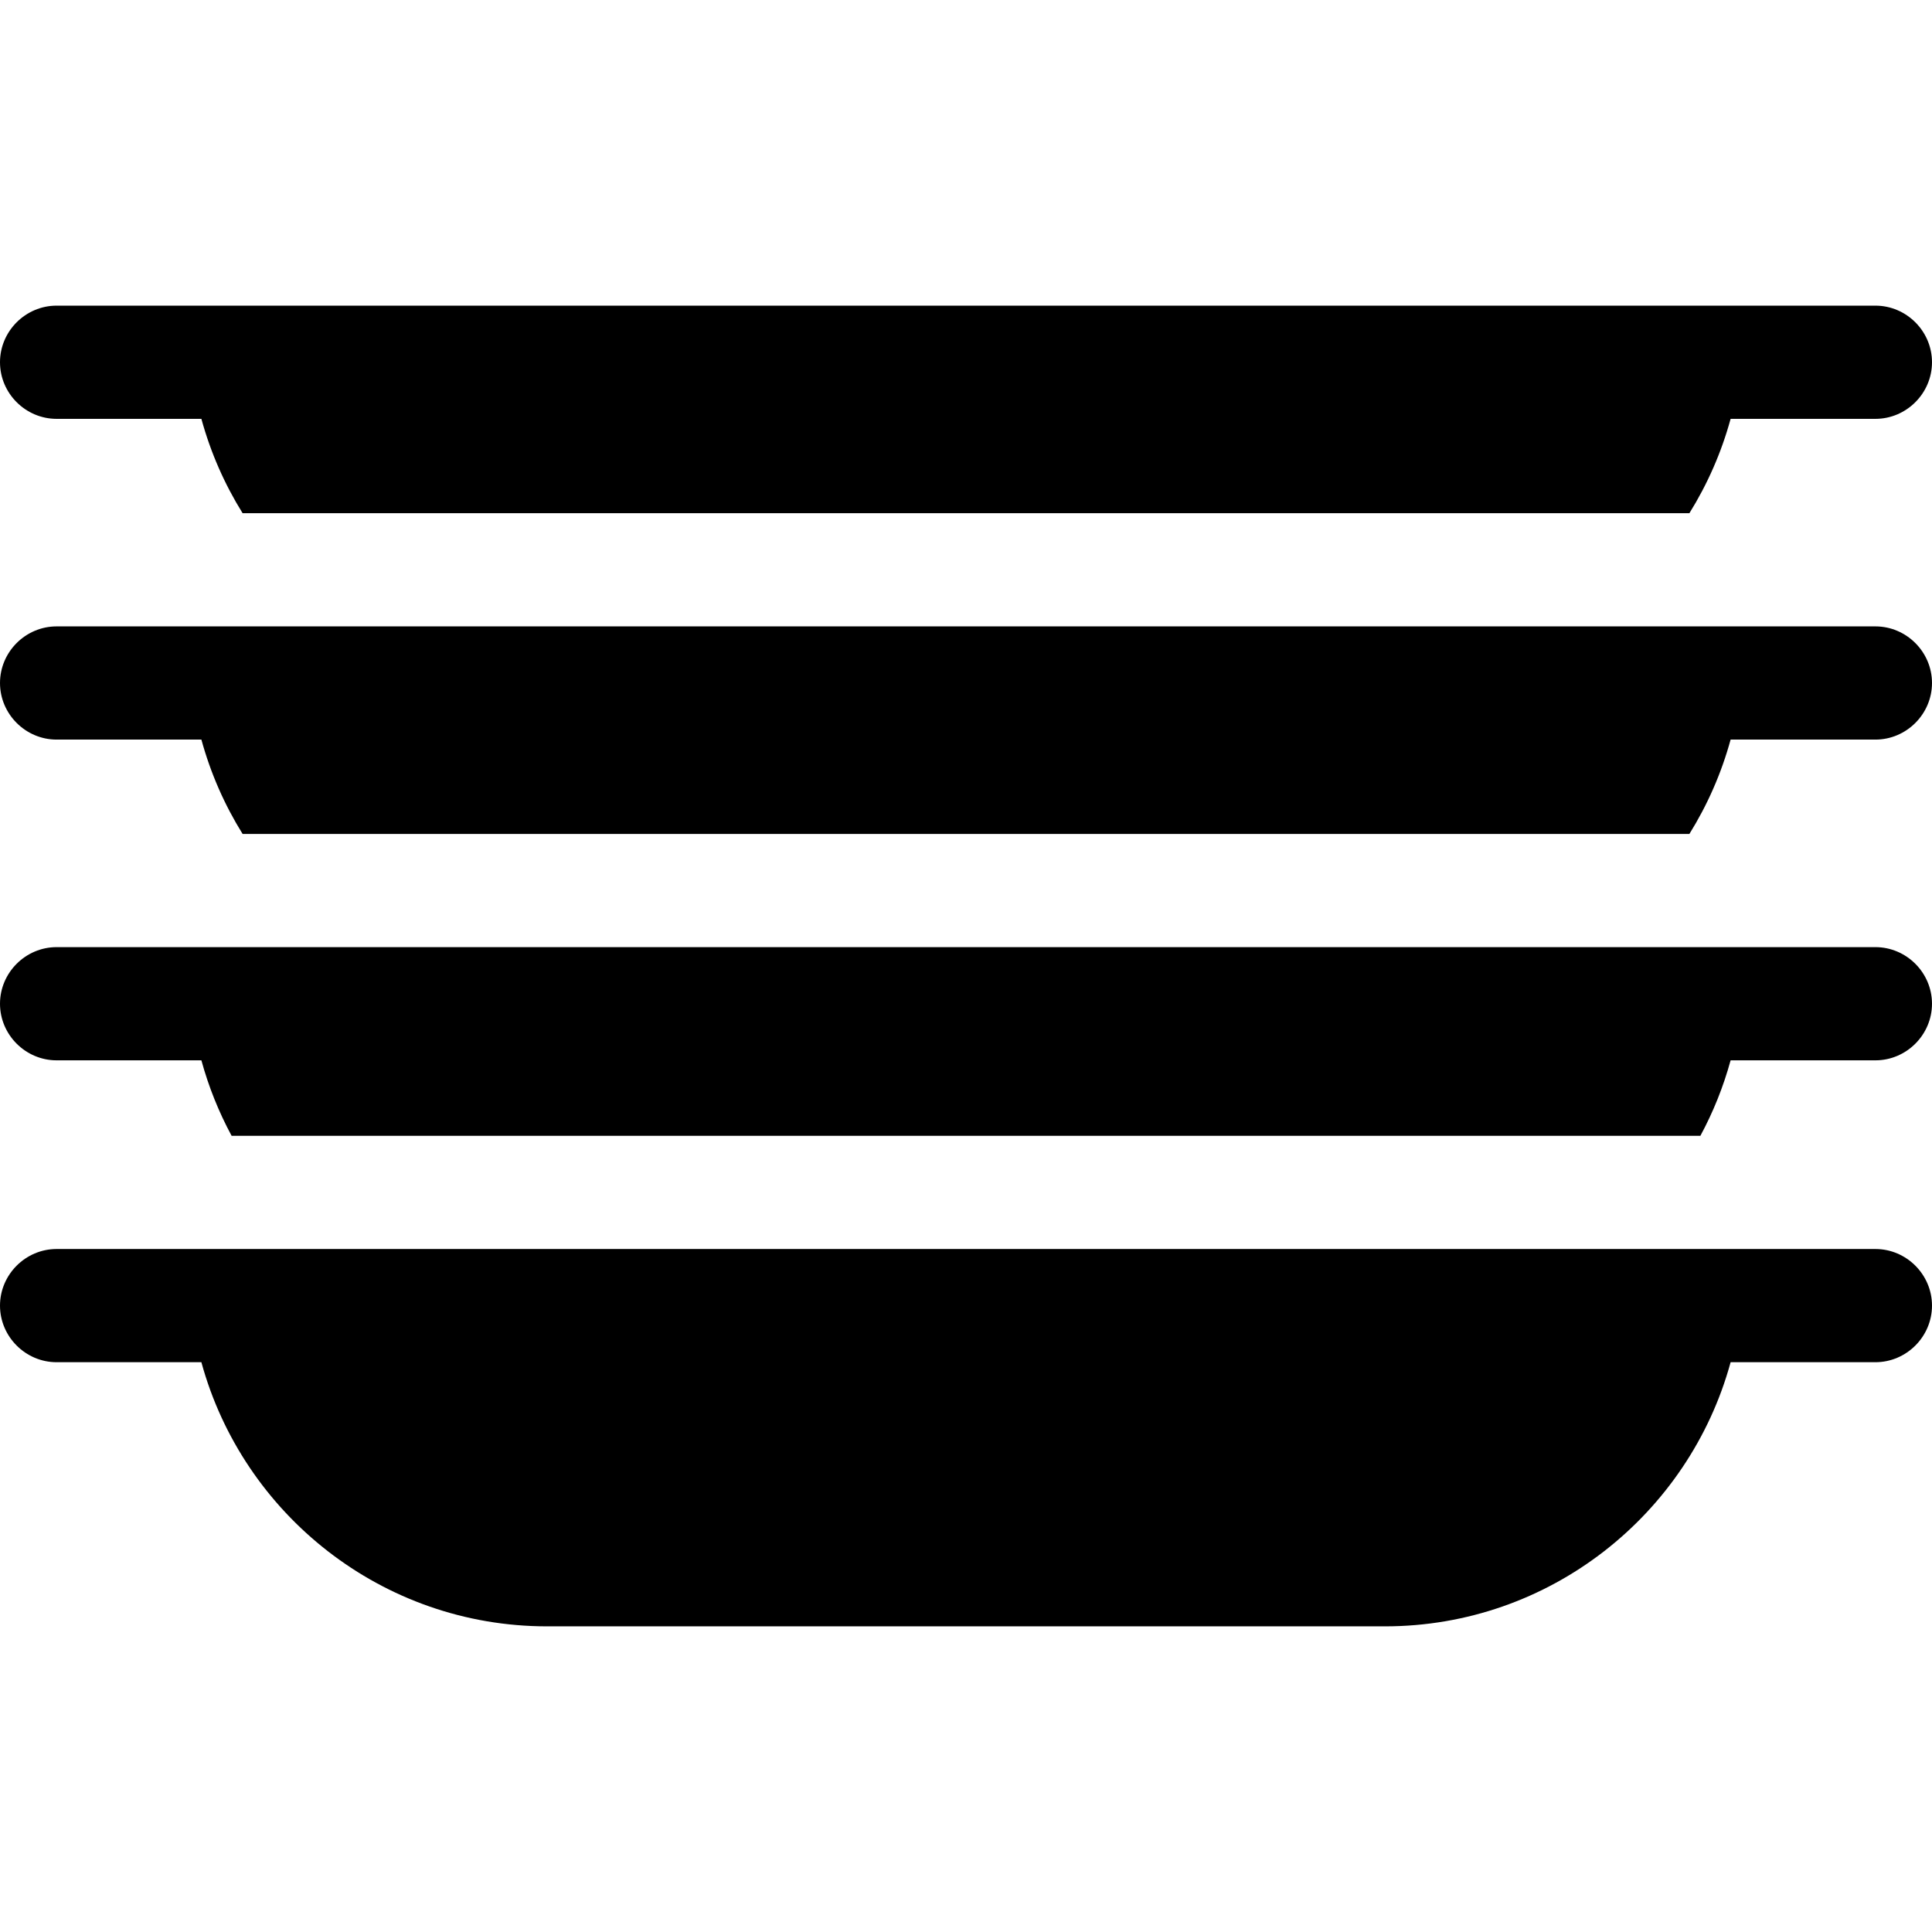 <?xml version="1.0" encoding="UTF-8"?> <svg xmlns="http://www.w3.org/2000/svg" id="Capa_1" viewBox="0 0 512 512"><g><path d="m497 331h-482c-8.229 0-15 6.771-15 15s6.771 15 15 15h38.368c11.002 40.288 47.902 70 91.632 70h222c43.731 0 80.63-29.712 91.632-70h38.368c8.229 0 15-6.771 15-15s-6.771-15-15-15z"></path><path d="m497 251h-482c-8.23 0-15 6.77-15 15s6.77 15 15 15h38.37c1.92 7.02 4.62 13.72 8.01 20h389.24c3.39-6.28 6.09-12.98 8.01-20h38.37c8.23 0 15-6.77 15-15s-6.77-15-15-15z"></path><path d="m497 166h-482c-8.23 0-15 6.77-15 15s6.77 15 15 15h38.37c2.44 8.92 6.14 17.32 10.92 25h383.42c4.78-7.68 8.48-16.08 10.92-25h38.37c8.23 0 15-6.77 15-15s-6.77-15-15-15z"></path><path d="m15 111h38.37c2.44 8.92 6.14 17.32 10.92 25h383.42c4.78-7.68 8.48-16.08 10.92-25h38.37c8.23 0 15-6.77 15-15s-6.77-15-15-15h-482c-8.23 0-15 6.77-15 15s6.77 15 15 15z"></path></g><g></g><g></g><g></g><g></g><g></g><g></g><g></g><g></g><g></g><g></g><g></g><g></g><g></g><g></g><g></g></svg> 